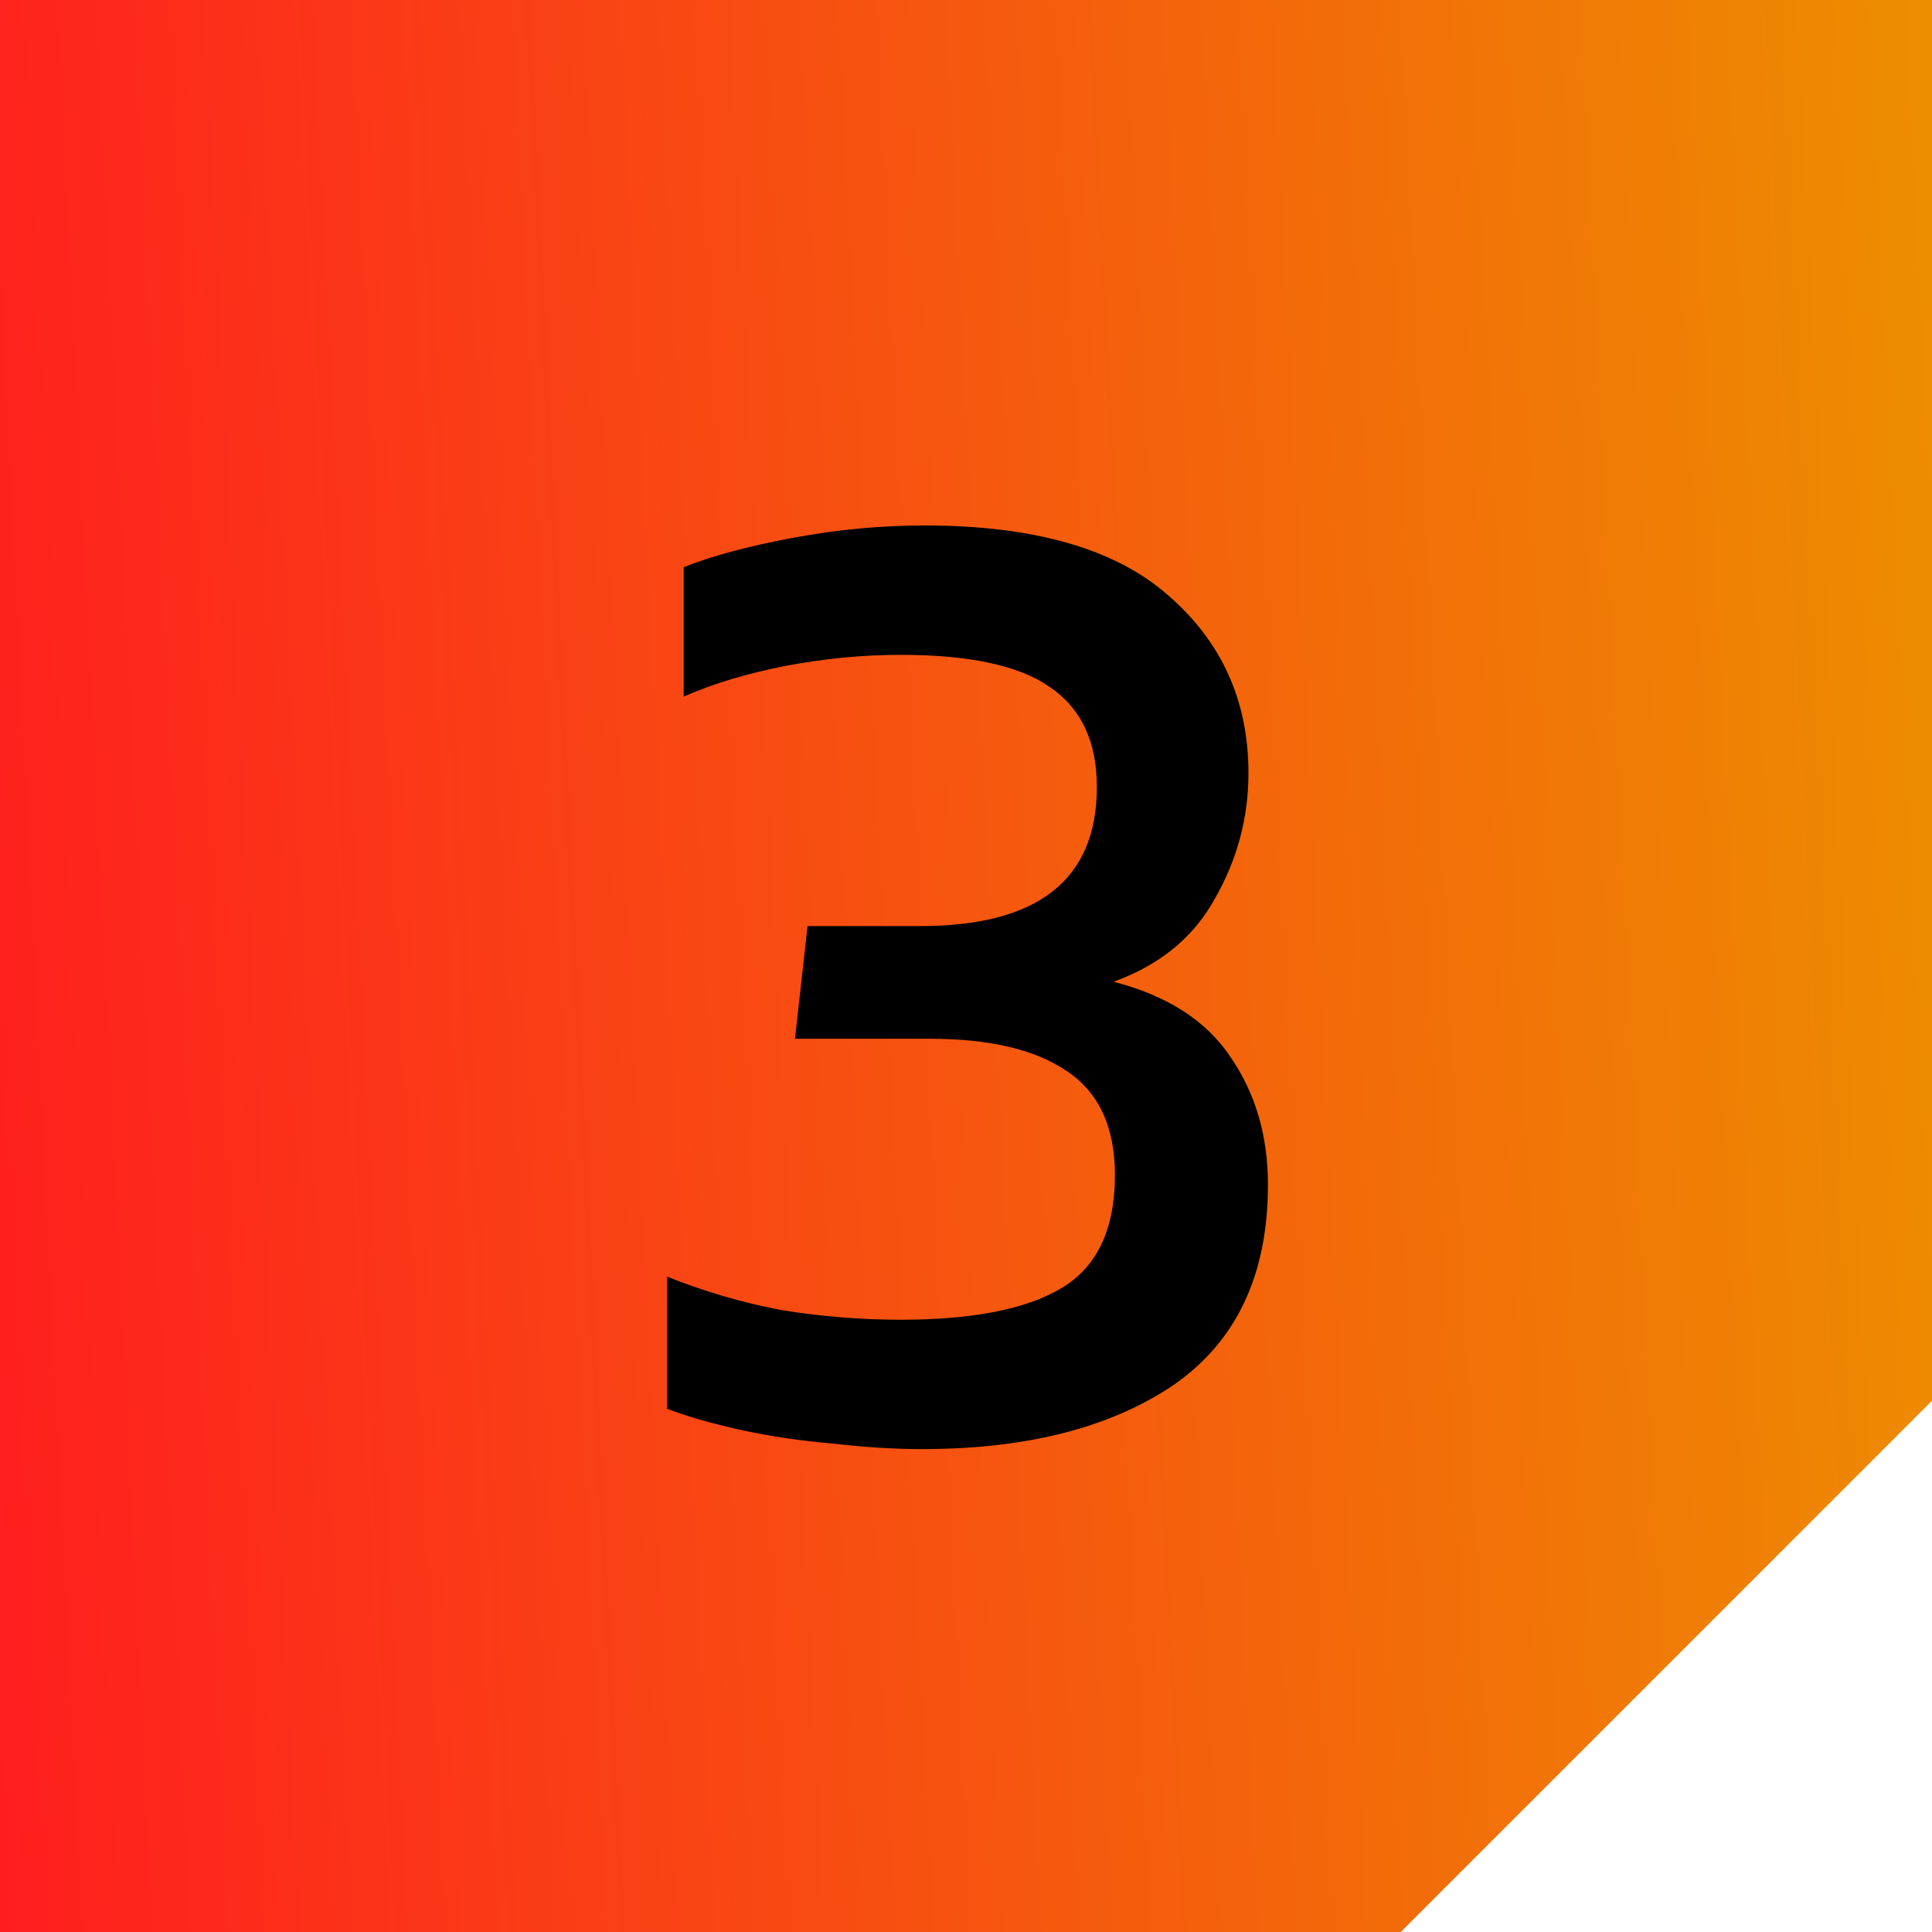 <svg xmlns="http://www.w3.org/2000/svg" width="70" height="70" viewBox="0 0 70 70" fill="none"><path d="M0 0V70H50.75L70 50.75V0H0Z" fill="url(#paint0_linear_12_81)"></path><path d="M33.39 52.504C32.416 52.504 31.341 52.437 30.165 52.302C28.989 52.202 27.863 52.034 26.788 51.798C25.746 51.563 24.873 51.311 24.167 51.042V46.254C25.511 46.792 26.889 47.195 28.3 47.464C29.745 47.699 31.19 47.817 32.634 47.817C35.255 47.817 37.204 47.43 38.481 46.658C39.758 45.885 40.396 44.524 40.396 42.575C40.396 40.828 39.808 39.568 38.632 38.795C37.49 38.022 35.843 37.636 33.693 37.636H28.804L29.258 33.554H33.34C37.607 33.554 39.741 31.874 39.741 28.514C39.741 26.867 39.17 25.658 38.027 24.885C36.918 24.112 35.121 23.726 32.634 23.726C31.257 23.726 29.862 23.86 28.451 24.129C27.074 24.398 25.847 24.767 24.772 25.238V20.55C25.78 20.147 27.09 19.794 28.703 19.492C30.316 19.19 31.912 19.038 33.491 19.038C37.456 19.038 40.396 19.878 42.311 21.558C44.26 23.238 45.234 25.389 45.234 28.01C45.234 29.622 44.831 31.134 44.025 32.546C43.252 33.957 42.026 34.965 40.346 35.57C42.294 36.074 43.706 36.981 44.579 38.291C45.486 39.602 45.94 41.147 45.94 42.928C45.94 46.187 44.798 48.606 42.513 50.186C40.228 51.731 37.187 52.504 33.39 52.504Z" fill="black"></path><defs><linearGradient id="paint0_linear_12_81" x1="70" y1="-0.554" x2="-3.278" y2="3.065" gradientUnits="userSpaceOnUse"><stop stop-color="#ED8E00"></stop><stop offset="1" stop-color="#FF1E1E"></stop></linearGradient></defs></svg>